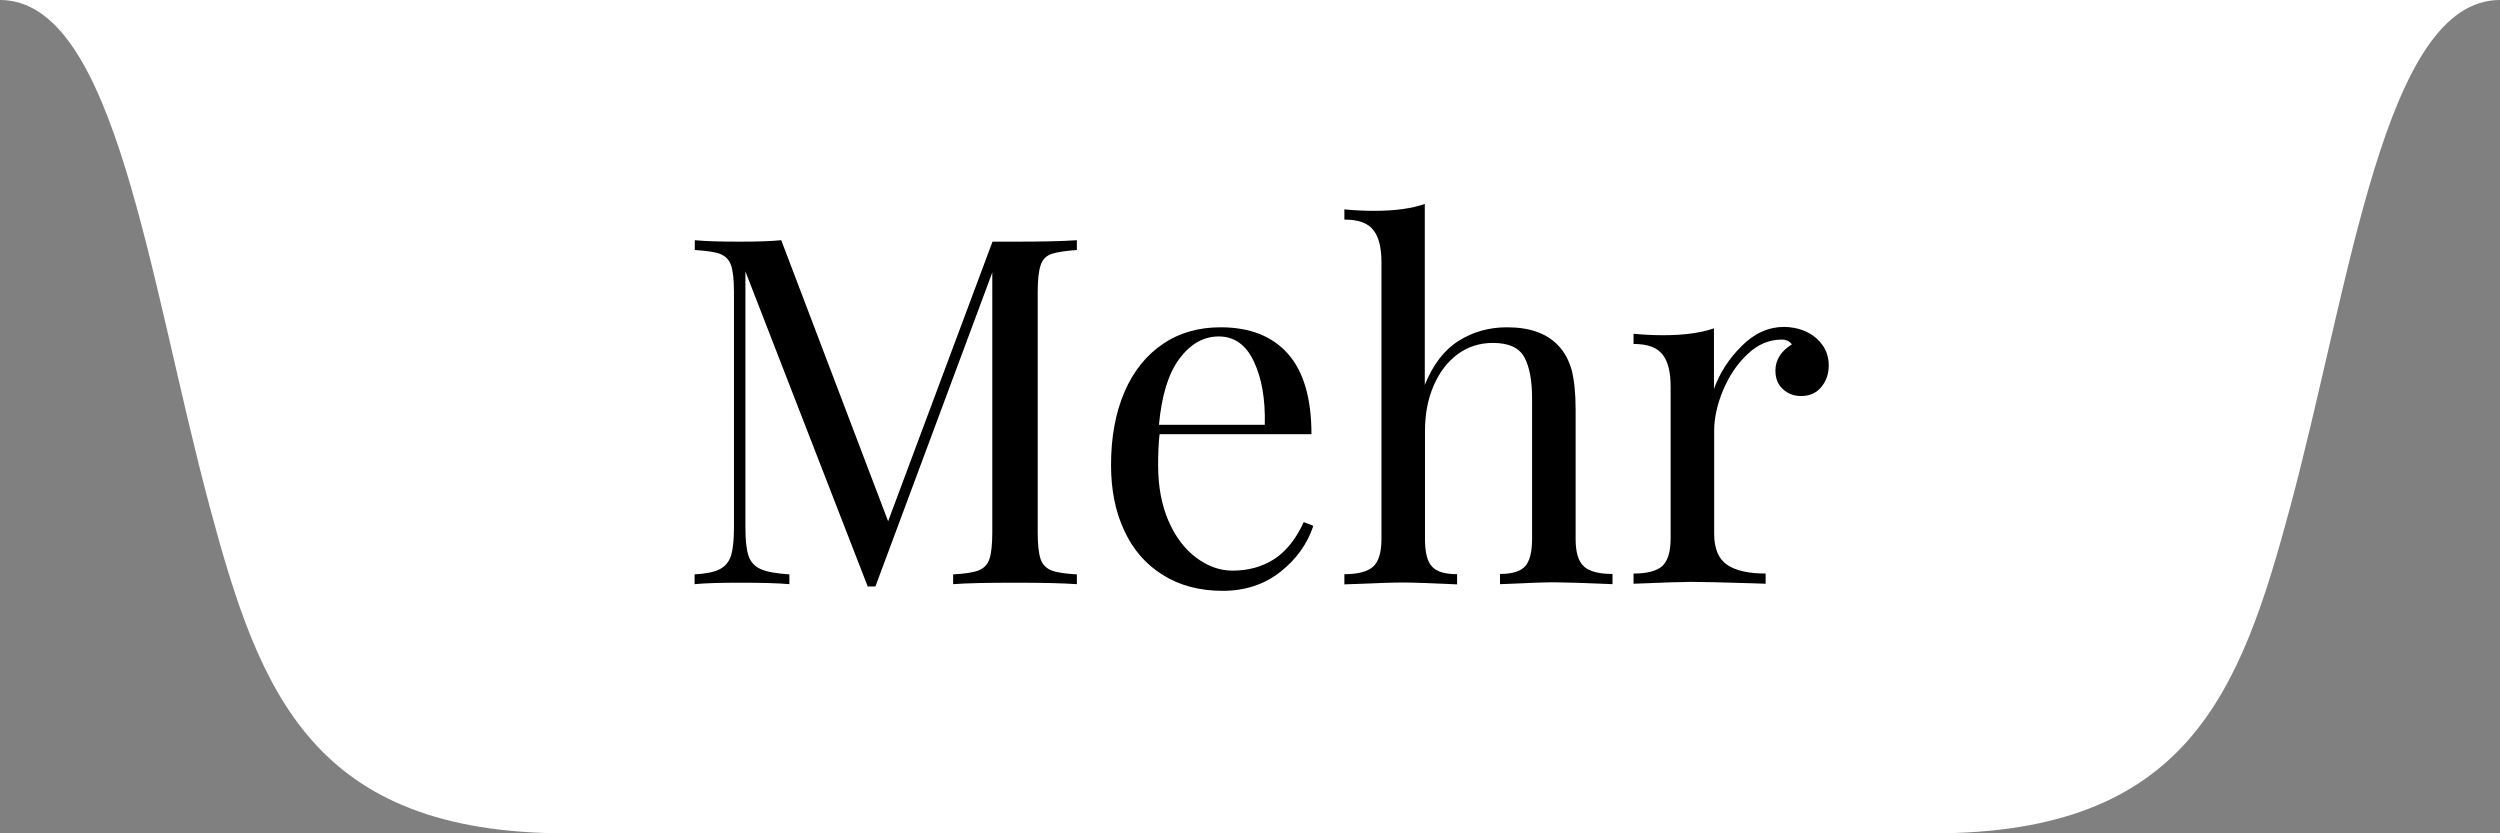 <?xml version="1.0" encoding="utf-8"?>
<!-- Generator: Adobe Illustrator 16.2.1, SVG Export Plug-In . SVG Version: 6.00 Build 0)  -->
<!DOCTYPE svg PUBLIC "-//W3C//DTD SVG 1.1//EN" "http://www.w3.org/Graphics/SVG/1.1/DTD/svg11.dtd">
<svg version="1.1" id="weniger_xA0_Bild_Kopie_2" xmlns="http://www.w3.org/2000/svg" xmlns:xlink="http://www.w3.org/1999/xlink"
	 x="0px" y="0px" width="120px" height="40px" viewBox="0 0 120 40" enable-background="new 0 0 120 40" xml:space="preserve">
<rect x="0" y="0" width="120" height="40" fill="#808080" stroke="none"/>
<path fill="#FFFFFF" d="M60,0H0c5.56,0,7.15,13.49,10.09,24.41C12.47,33.28,15.01,40,27.2,40H60h32.79
	c12.2,0,14.73-6.72,17.12-15.59C112.85,13.49,114.44,0,120,0H60z"/>
<g>
	<path d="M50.47,12.19c-0.26,0.09-0.43,0.27-0.52,0.54s-0.14,0.69-0.14,1.28v11.55c0,0.59,0.05,1.02,0.14,1.28
		c0.09,0.26,0.27,0.44,0.52,0.54s0.66,0.16,1.22,0.19v0.47c-0.71-0.05-1.7-0.07-2.96-0.07c-1.34,0-2.33,0.02-2.98,0.07v-0.47
		c0.56-0.03,0.97-0.09,1.22-0.19s0.43-0.27,0.52-0.54c0.09-0.26,0.14-0.69,0.14-1.28V13.08l-5.61,15.07h-0.37l-5.87-15.12v12.3
		c0,0.61,0.05,1.06,0.15,1.35c0.1,0.3,0.3,0.51,0.59,0.64c0.29,0.13,0.75,0.21,1.37,0.25v0.47c-0.56-0.05-1.35-0.07-2.38-0.07
		c-0.93,0-1.65,0.02-2.17,0.07v-0.47c0.54-0.03,0.95-0.11,1.21-0.25c0.26-0.13,0.44-0.35,0.54-0.65c0.09-0.3,0.14-0.75,0.14-1.34
		V14.01c0-0.59-0.05-1.02-0.14-1.28s-0.27-0.44-0.52-0.54s-0.66-0.15-1.22-0.19v-0.47c0.51,0.05,1.23,0.07,2.17,0.07
		c0.81,0,1.47-0.02,1.98-0.07l5.13,13.49l5.01-13.42h1.09c1.26,0,2.24-0.02,2.96-0.07V12C51.14,12.04,50.73,12.1,50.47,12.19z"/>
	<path d="M63.04,25.24c-0.28,0.85-0.8,1.59-1.57,2.2c-0.77,0.61-1.7,0.92-2.78,0.92c-1.1,0-2.06-0.25-2.87-0.76
		c-0.81-0.5-1.43-1.21-1.85-2.12c-0.43-0.91-0.64-1.96-0.64-3.16c0-1.35,0.22-2.52,0.65-3.52c0.43-0.99,1.05-1.76,1.84-2.29
		c0.79-0.54,1.72-0.8,2.77-0.8c1.4,0,2.47,0.42,3.23,1.27c0.75,0.85,1.13,2.13,1.13,3.86h-7.29c-0.05,0.43-0.07,0.93-0.07,1.49
		c0,1.03,0.17,1.92,0.5,2.68c0.33,0.76,0.78,1.35,1.33,1.76s1.13,0.62,1.74,0.62c0.75,0,1.41-0.18,1.98-0.54
		c0.57-0.36,1.06-0.96,1.44-1.79L63.04,25.24z M56.61,17.22c-0.53,0.71-0.85,1.77-0.98,3.17h5.08c0.03-1.21-0.14-2.22-0.52-3.03
		c-0.38-0.81-0.94-1.21-1.69-1.21C57.77,16.15,57.14,16.51,56.61,17.22z"/>
	<path d="M68.38,18.5c0.39-0.98,0.93-1.69,1.62-2.13c0.69-0.44,1.47-0.66,2.34-0.66c1.09,0,1.91,0.29,2.47,0.89
		c0.29,0.31,0.5,0.7,0.63,1.16c0.12,0.47,0.19,1.1,0.19,1.89v6.22c0,0.64,0.13,1.08,0.4,1.32c0.26,0.24,0.72,0.36,1.37,0.36v0.49
		c-1.43-0.06-2.36-0.09-2.79-0.09c-0.44,0-1.3,0.03-2.61,0.09v-0.49c0.57,0,0.97-0.12,1.2-0.36c0.22-0.24,0.34-0.68,0.34-1.32v-6.73
		c0-0.87-0.12-1.53-0.37-1.99c-0.25-0.46-0.75-0.69-1.51-0.69c-0.64,0-1.2,0.18-1.69,0.54c-0.49,0.36-0.87,0.86-1.15,1.5
		c-0.28,0.64-0.42,1.37-0.42,2.18v5.2c0,0.64,0.11,1.08,0.34,1.32c0.22,0.24,0.62,0.36,1.2,0.36v0.49c-1.3-0.06-2.17-0.09-2.61-0.09
		s-1.37,0.03-2.8,0.09v-0.49c0.65,0,1.11-0.12,1.38-0.36c0.26-0.24,0.4-0.68,0.4-1.32V12.59c0-0.71-0.13-1.23-0.4-1.56
		c-0.26-0.33-0.72-0.49-1.38-0.49v-0.49c0.5,0.05,0.98,0.07,1.44,0.07c0.98,0,1.79-0.11,2.42-0.33V18.5z"/>
	<path d="M87.19,16.24c0.4,0.36,0.59,0.79,0.59,1.3c0,0.4-0.12,0.75-0.36,1.04c-0.24,0.29-0.56,0.43-0.97,0.43
		c-0.34,0-0.63-0.11-0.87-0.33c-0.24-0.22-0.36-0.51-0.36-0.89c0-0.51,0.26-0.93,0.79-1.26c-0.11-0.15-0.27-0.23-0.49-0.23
		c-0.61,0-1.16,0.24-1.65,0.71c-0.5,0.47-0.88,1.05-1.17,1.74c-0.28,0.68-0.42,1.33-0.42,1.93v4.94c0,0.71,0.21,1.21,0.62,1.49
		c0.41,0.28,1.03,0.42,1.85,0.42v0.49l-0.56-0.02c-1.58-0.05-2.59-0.07-3.03-0.07c-0.4,0-1.32,0.03-2.75,0.09v-0.49
		c0.65,0,1.11-0.12,1.38-0.36c0.26-0.24,0.4-0.68,0.4-1.32v-7.29c0-0.71-0.13-1.23-0.4-1.56c-0.27-0.33-0.72-0.49-1.38-0.49v-0.49
		c0.5,0.05,0.98,0.07,1.44,0.07c0.98,0,1.79-0.11,2.42-0.33v2.91c0.28-0.78,0.73-1.47,1.34-2.07c0.61-0.61,1.29-0.91,2.04-0.91
		C86.28,15.71,86.79,15.89,87.19,16.24z"/>
</g>
</svg>
